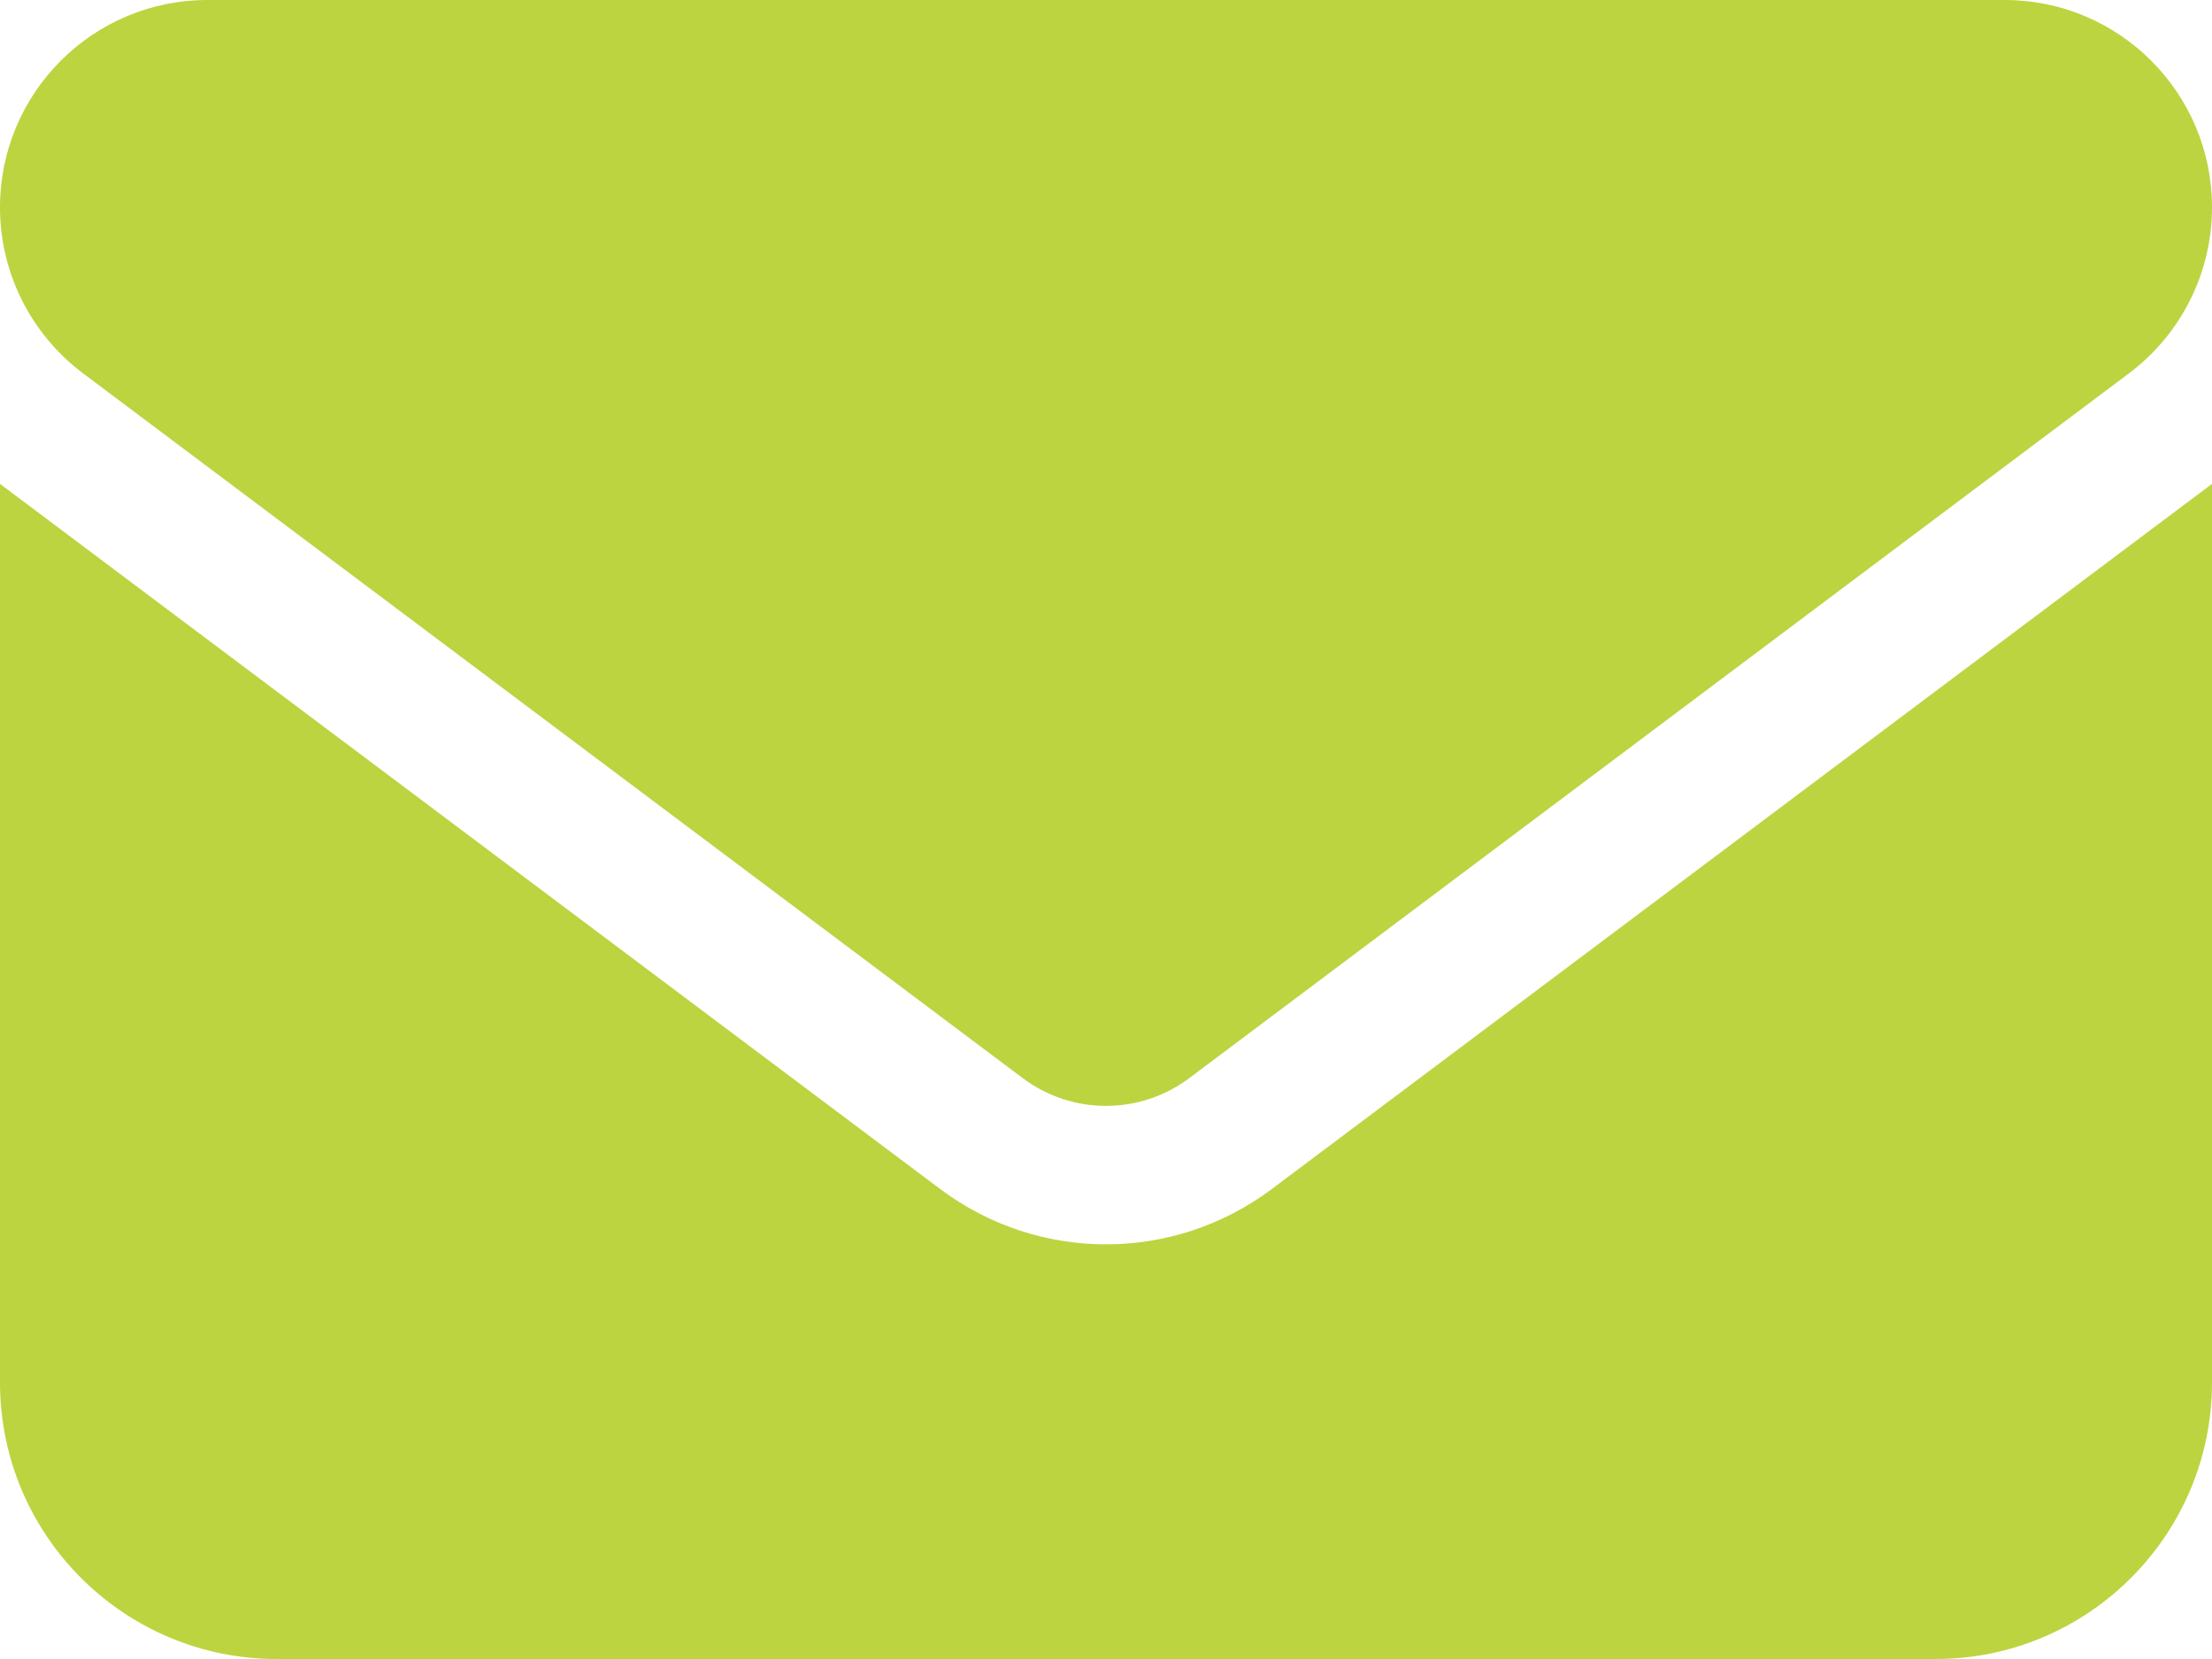<svg width="136" height="102" viewBox="0 0 136 102" fill="none" xmlns="http://www.w3.org/2000/svg">
<path d="M12.75 0C5.711 0 0 5.711 0 12.75C0 16.761 1.886 20.533 5.1 22.95L62.9 66.3C65.928 68.558 70.072 68.558 73.1 66.3L130.9 22.95C134.114 20.533 136 16.761 136 12.75C136 5.711 130.289 0 123.25 0H12.75ZM0 29.75V85C0 94.377 7.623 102 17 102H119C128.377 102 136 94.377 136 85V29.75L78.2 73.1C72.144 77.642 63.856 77.642 57.8 73.1L0 29.75Z" fill="#BCD440"/>
</svg>
